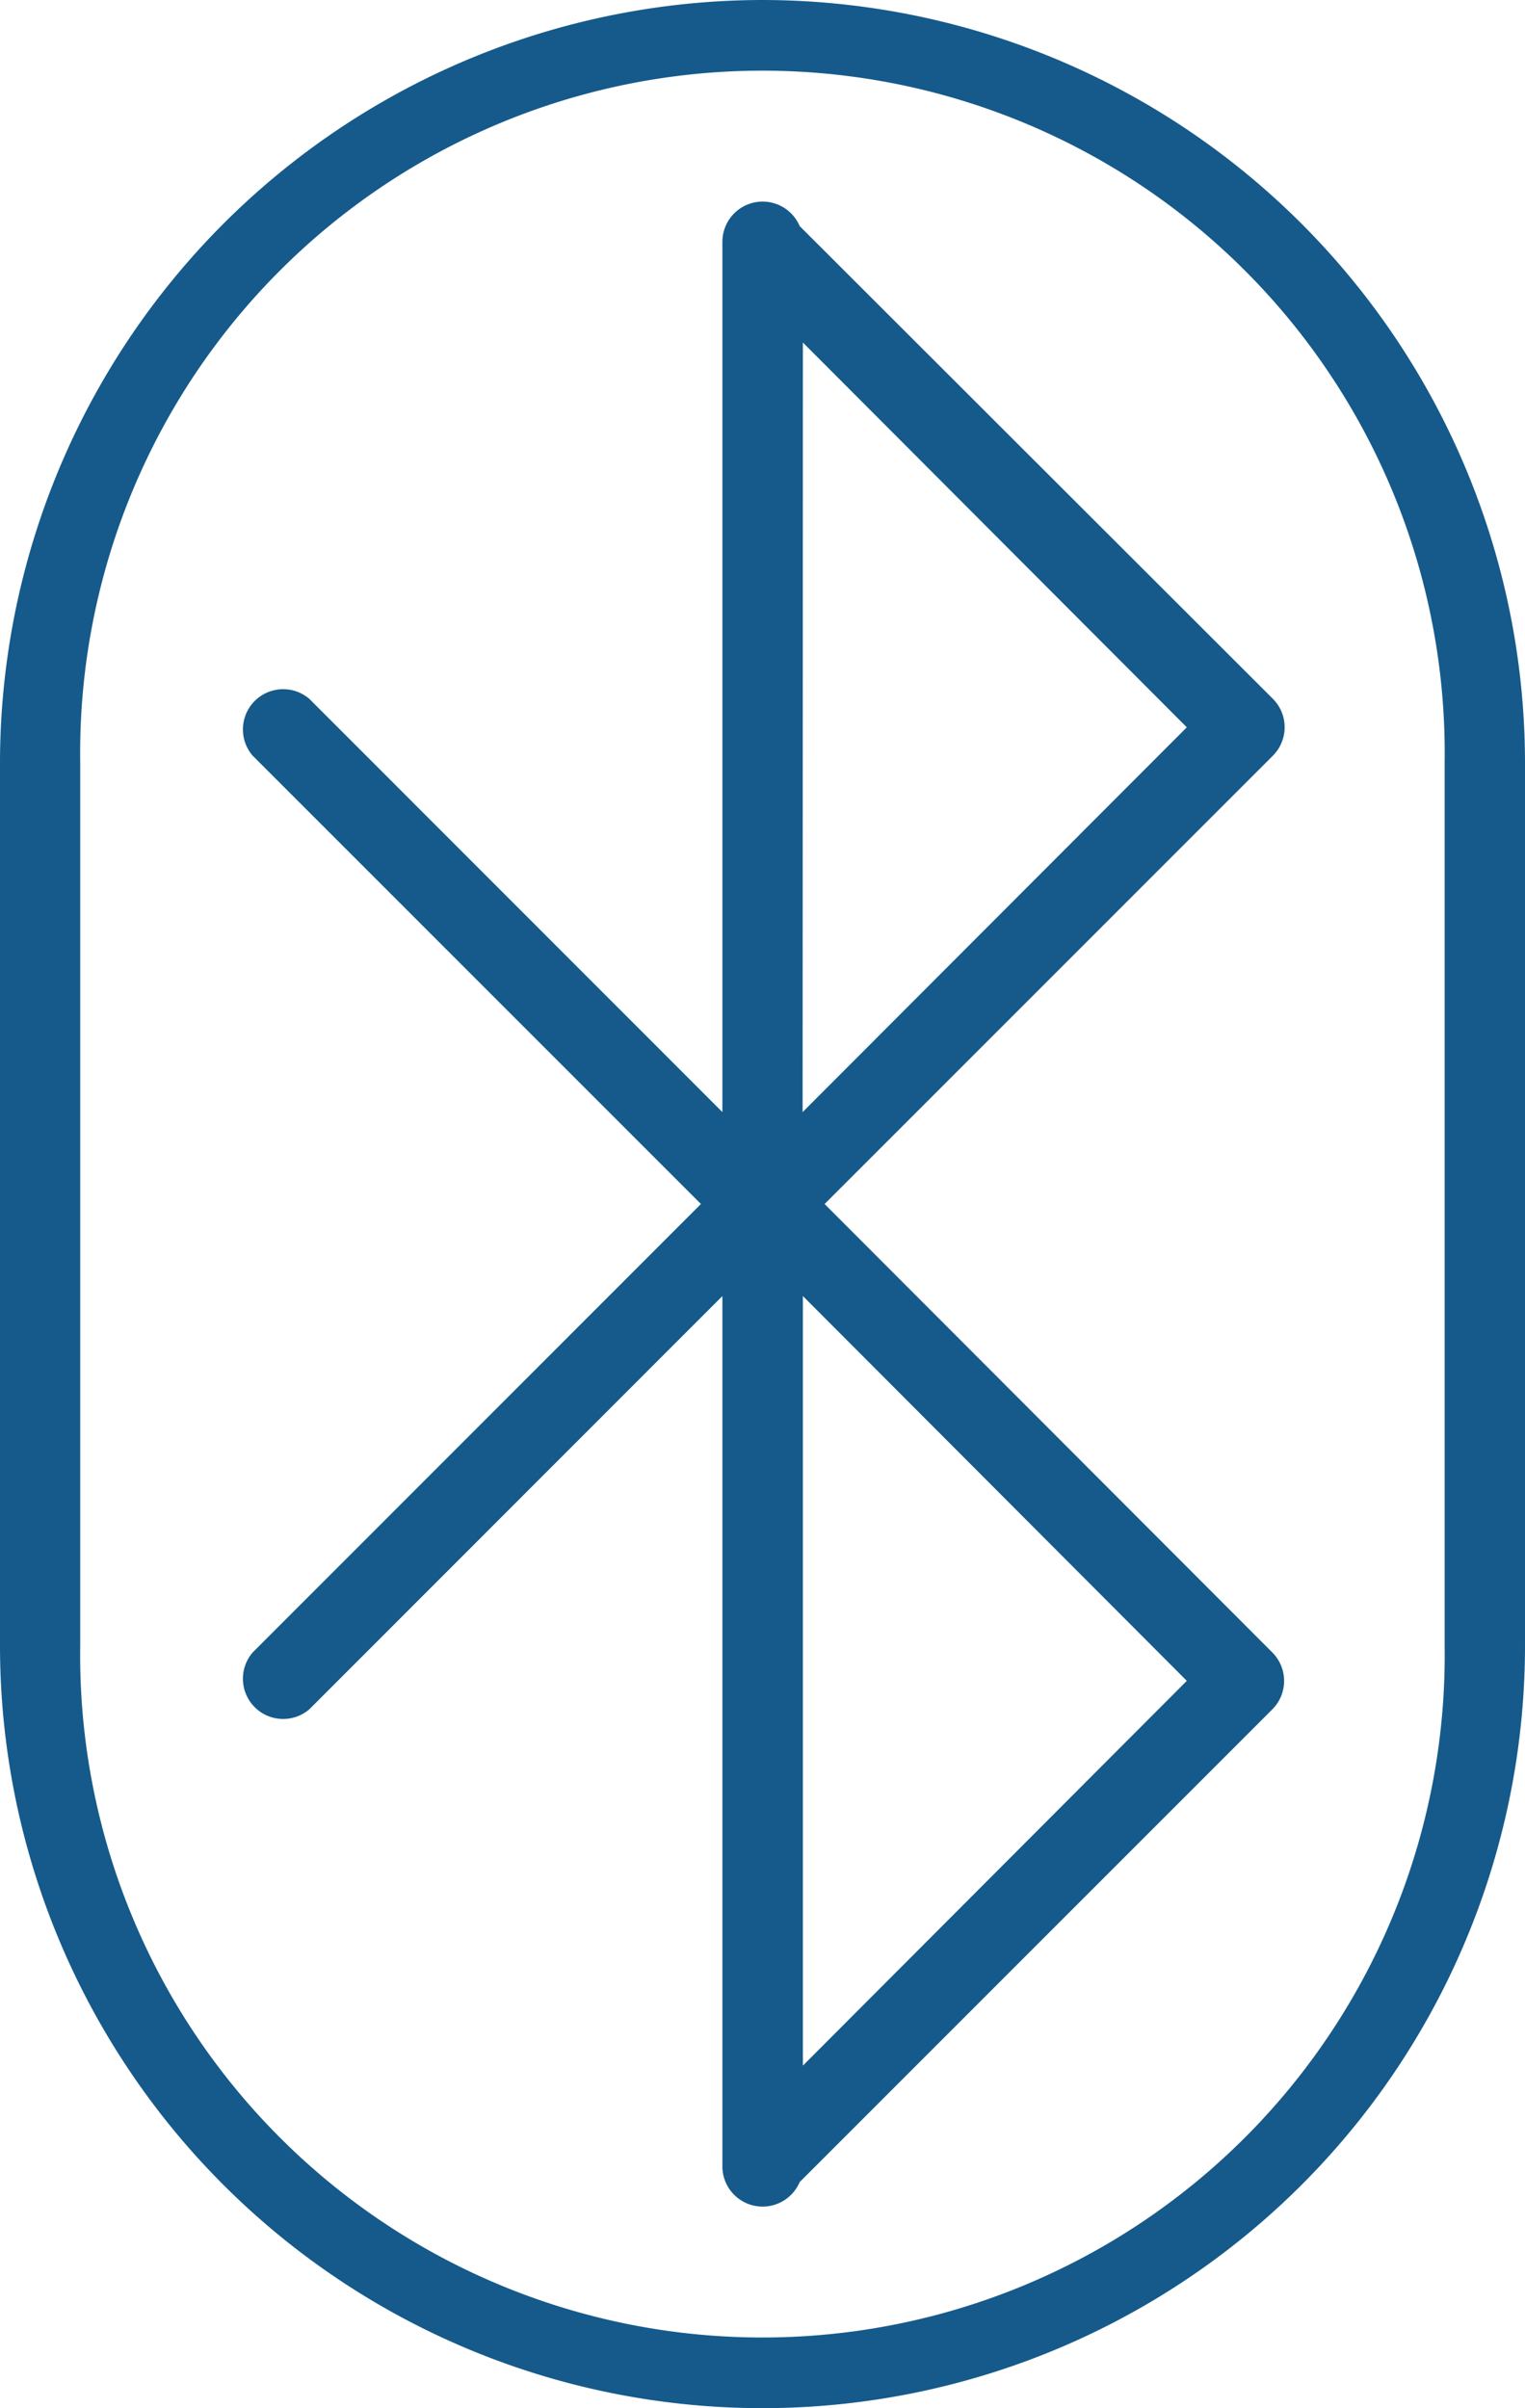 <?xml version="1.0" encoding="utf-8"?>
<svg id="Calque_1" data-name="Calque 1" xmlns="http://www.w3.org/2000/svg" viewBox="0 0 113.68 179.49"><defs><style>.cls-1{fill:#155a8b;}</style></defs><title>picto_bluetooth</title><path class="cls-1" d="M45.71,120.44A2.7,2.7,0,0,0,43,123.13V133.9a2.69,2.69,0,0,0,5.38,0V123.13a2.69,2.69,0,0,0-2.68-2.69Z" transform="translate(-42.53 -10)"/><path class="cls-1" d="M137.38,133.17,104,99.74l33.42-33.42a3,3,0,0,0,0-4.23L102.14,26.85A3,3,0,0,0,96.38,28V92.89L65.59,62.09a3,3,0,0,0-4.23,4.23L94.78,99.74,61.36,133.17a3,3,0,0,0,4.23,4.23l30.79-30.8v64.94a3,3,0,0,0,5.76,1.1l35.24-35.24A3,3,0,0,0,137.38,133.17Zm-35-97.64L131,64.21,102.36,92.89Zm0,128.43V106.6L131,135.28Z" transform="translate(-42.53 -10)"/><path class="cls-1" d="M99.37,10A56.9,56.9,0,0,0,42.53,66.84v65.81a56.84,56.84,0,0,0,113.68,0V66.84A56.9,56.9,0,0,0,99.37,10Zm50.85,122.65a50.86,50.86,0,1,1-101.71,0V66.84a50.86,50.86,0,1,1,101.71,0Z" transform="translate(-42.53 -10)"/></svg>